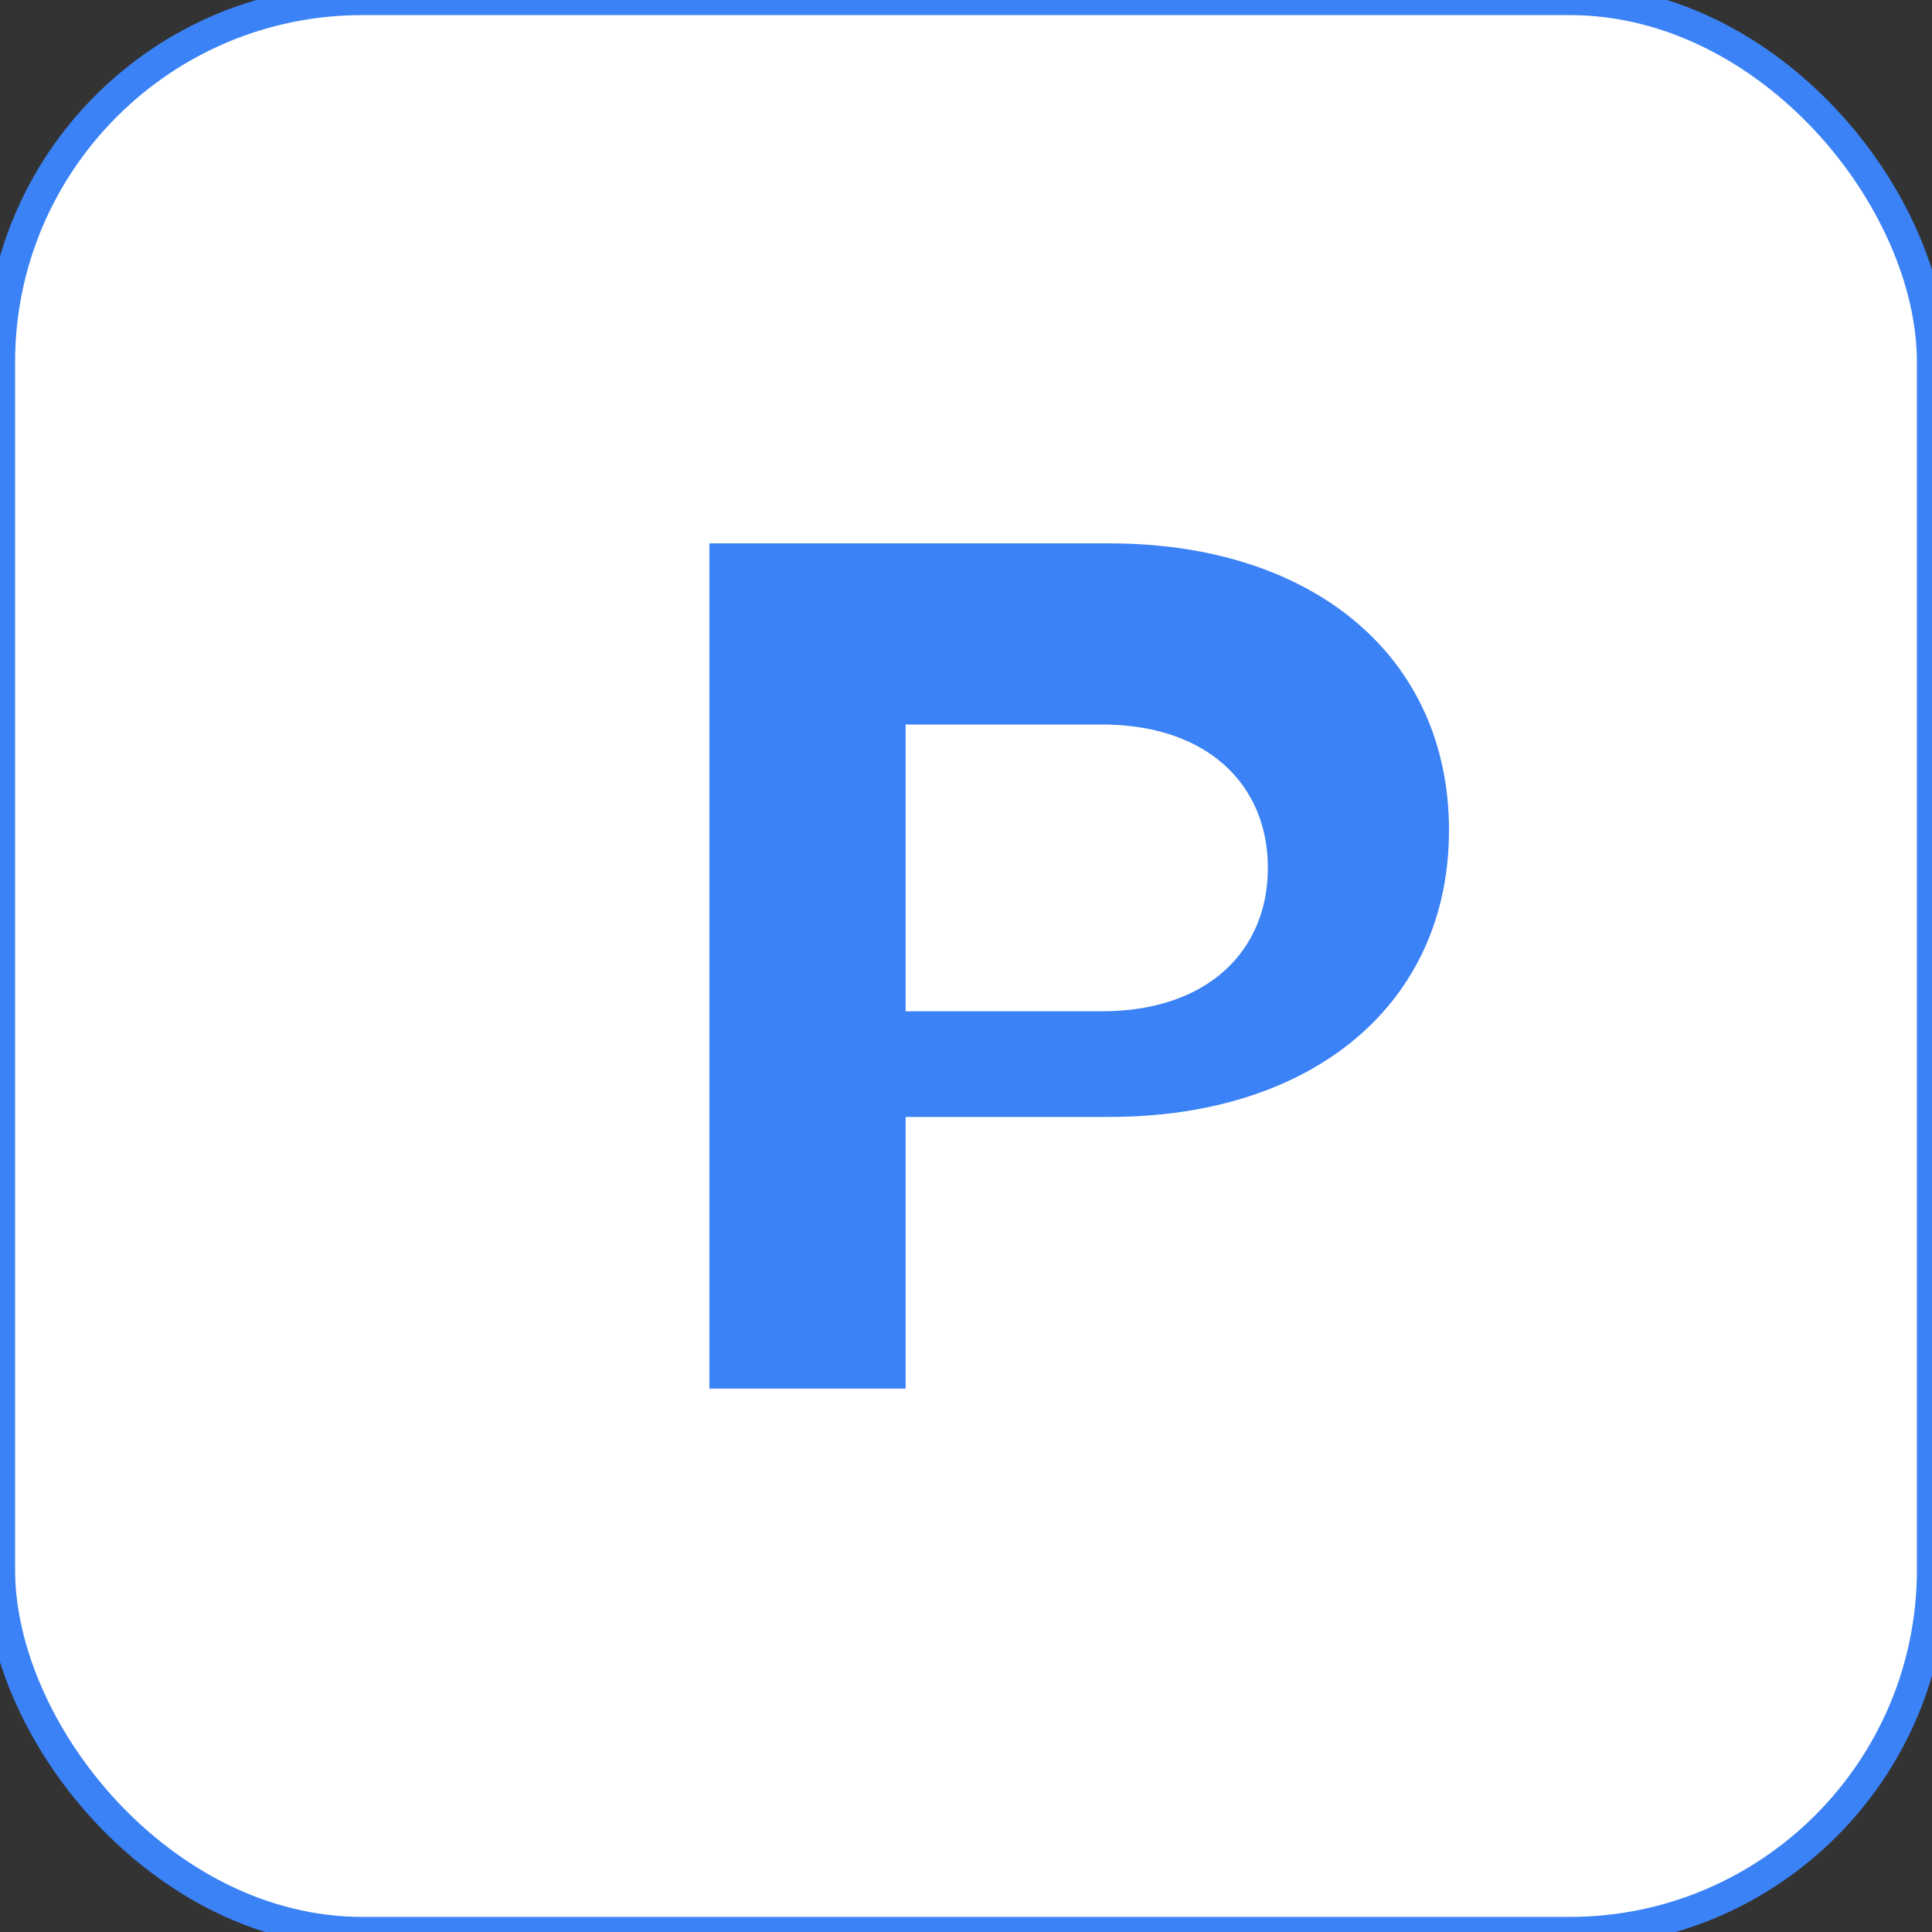 <svg xmlns="http://www.w3.org/2000/svg" fill="none" viewBox="0 0 128 128">
    <rect x="0" y="0" width="128" height="128" fill="#333333" stroke="none"/>
    <rect width="128" height="128" rx="24" fill="white" stroke="#3b82f6" stroke-width="2"/>
    <!-- P in Inter font style -->
    <path d="M47 36v56h13V74h13.5c13.5 0 22.5-7.5 22.5-19S87 36 73.5 36H47zm13 12h13c7 0 11 4 11 9.5s-4 9.5-11 9.5H60V48z" fill="#3b82f6"/>
    <style>
        @media (prefers-color-scheme: dark) {
            rect { fill: #111827; stroke: #2563eb; }
            path { fill: #60a5fa; }
        }
    </style>
</svg>
